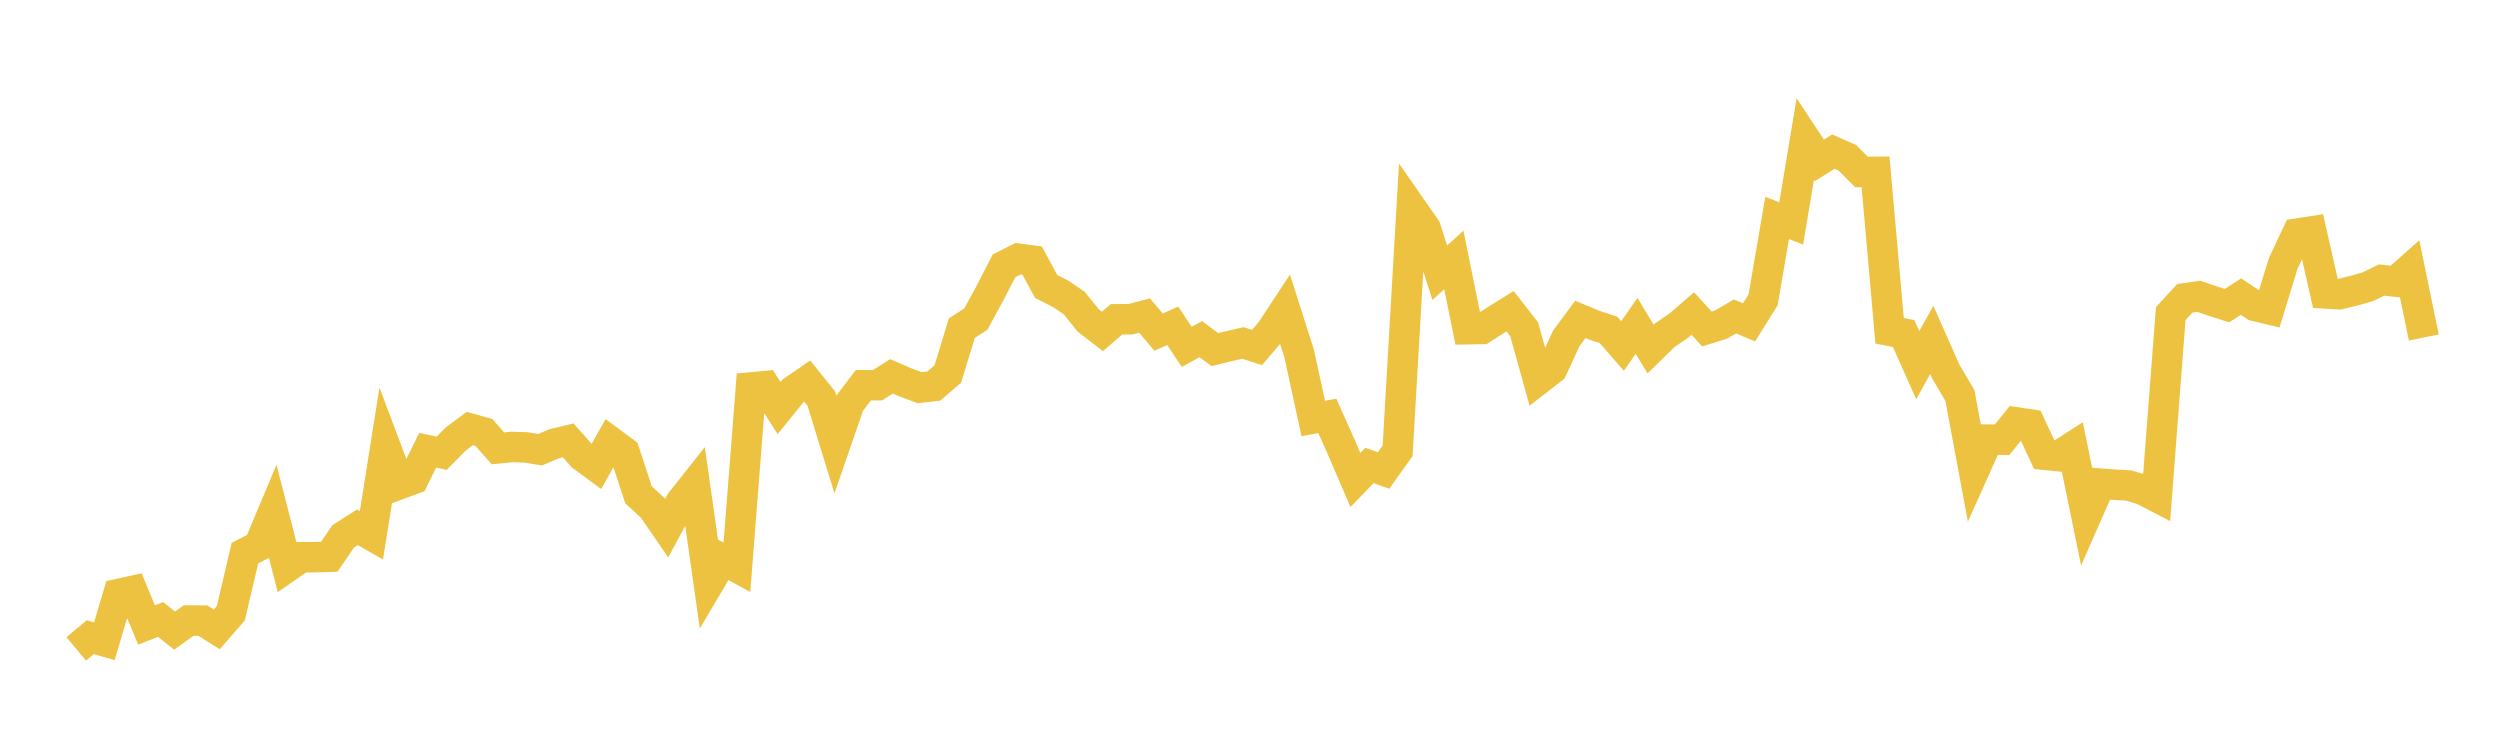 <svg width="164" height="48" xmlns="http://www.w3.org/2000/svg" xmlns:xlink="http://www.w3.org/1999/xlink"><path fill="none" stroke="rgb(237,194,64)" stroke-width="2" d="M5,42.568L5.922,41.799L6.844,42.068L7.766,38.968L8.689,38.765L9.611,41L10.533,40.638L11.455,41.368L12.377,40.706L13.299,40.709L14.222,41.288L15.144,40.229L16.066,36.286L16.988,35.81L17.91,33.614L18.832,37.201L19.754,36.558L20.677,36.55L21.599,36.522L22.521,35.178L23.443,34.592L24.365,35.119L25.287,29.309L26.21,31.761L27.132,31.418L28.054,29.537L28.976,29.731L29.898,28.795L30.82,28.111L31.743,28.369L32.665,29.411L33.587,29.321L34.509,29.351L35.431,29.502L36.353,29.11L37.275,28.89L38.198,29.929L39.12,30.606L40.042,28.97L40.964,29.651L41.886,32.459L42.808,33.307L43.731,34.65L44.653,32.939L45.575,31.775L46.497,38.27L47.419,36.71L48.341,37.215L49.263,25.417L50.186,25.329L51.108,26.771L52.03,25.631L52.952,24.996L53.874,26.142L54.796,29.144L55.719,26.474L56.641,25.269L57.563,25.272L58.485,24.687L59.407,25.089L60.329,25.431L61.251,25.328L62.174,24.539L63.096,21.528L64.018,20.93L64.94,19.232L65.862,17.439L66.784,16.971L67.707,17.091L68.629,18.796L69.551,19.261L70.473,19.883L71.395,21.03L72.317,21.744L73.24,20.947L74.162,20.941L75.084,20.702L76.006,21.788L76.928,21.371L77.85,22.754L78.772,22.251L79.695,22.936L80.617,22.708L81.539,22.498L82.461,22.796L83.383,21.713L84.305,20.31L85.228,23.207L86.15,27.454L87.072,27.282L87.994,29.347L88.916,31.487L89.838,30.535L90.76,30.866L91.683,29.576L92.605,13.669L93.527,14.993L94.449,17.89L95.371,17.054L96.293,21.596L97.216,21.581L98.138,20.989L99.06,20.415L99.982,21.596L100.904,24.912L101.826,24.199L102.749,22.196L103.671,20.951L104.593,21.338L105.515,21.637L106.437,22.7L107.359,21.376L108.281,22.898L109.204,21.993L110.126,21.36L111.048,20.566L111.97,21.581L112.892,21.296L113.814,20.76L114.737,21.145L115.659,19.669L116.581,14.295L117.503,14.661L118.425,9.123L119.347,10.52L120.269,9.948L121.192,10.355L122.114,11.283L123.036,11.274L123.958,21.701L124.88,21.88L125.802,23.954L126.725,22.298L127.647,24.379L128.569,25.942L129.491,30.893L130.413,28.839L131.335,28.848L132.257,27.708L133.18,27.844L134.102,29.829L135.024,29.923L135.946,29.328L136.868,33.822L137.79,31.727L138.713,31.797L139.635,31.847L140.557,32.124L141.479,32.602L142.401,20.57L143.323,19.568L144.246,19.438L145.168,19.757L146.09,20.05L147.012,19.456L147.934,20.071L148.856,20.291L149.778,17.278L150.701,15.323L151.623,15.18L152.545,19.249L153.467,19.303L154.389,19.076L155.311,18.818L156.234,18.371L157.156,18.474L158.078,17.656L159,22.14"></path></svg>